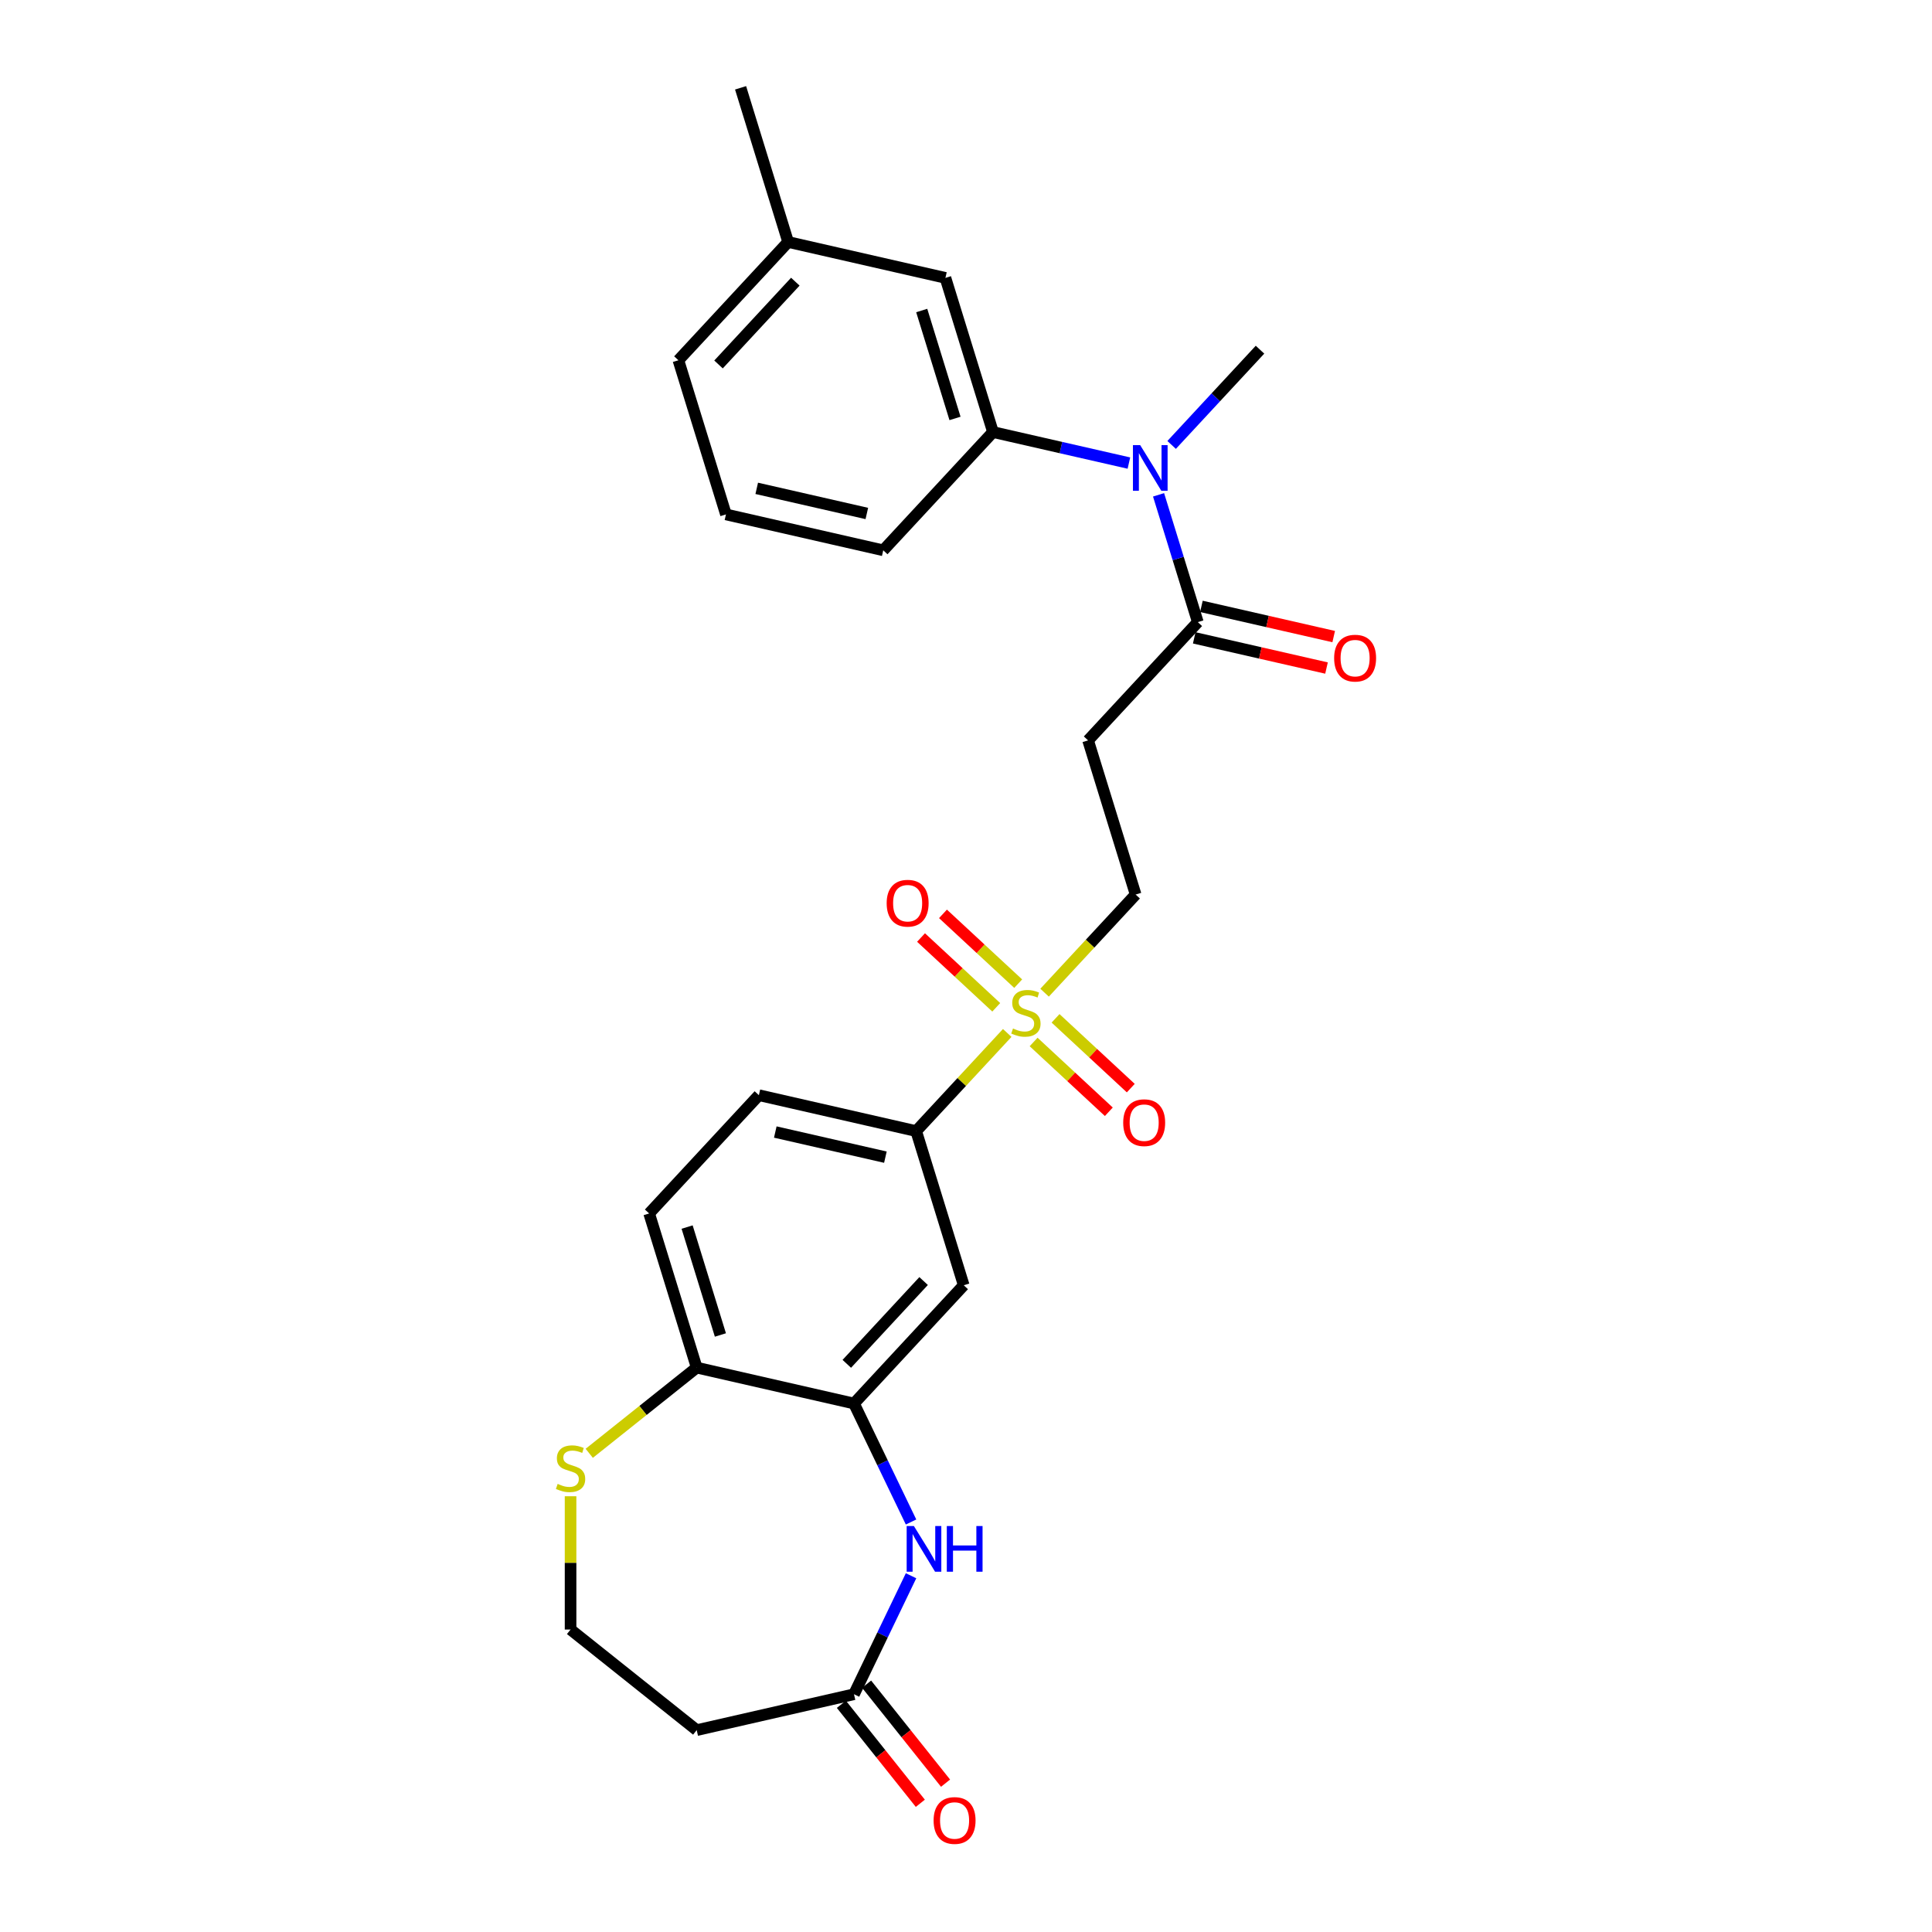 <?xml version='1.0' encoding='iso-8859-1'?>
<svg version='1.1' baseProfile='full'
              xmlns='http://www.w3.org/2000/svg'
                      xmlns:rdkit='http://www.rdkit.org/xml'
                      xmlns:xlink='http://www.w3.org/1999/xlink'
                  xml:space='preserve'
width='1000px' height='1000px' viewBox='0 0 1000 1000'>
<!-- END OF HEADER -->
<rect style='opacity:1.0;fill:#FFFFFF;stroke:none' width='1000' height='1000' x='0' y='0'> </rect>
<path class='bond-3' d='M 521.337,534.655 L 497.773,560.051' style='fill:none;fill-rule:evenodd;stroke:#CCCC00;stroke-width:6px;stroke-linecap:butt;stroke-linejoin:miter;stroke-opacity:1' />
<path class='bond-3' d='M 497.773,560.051 L 474.208,585.448' style='fill:none;fill-rule:evenodd;stroke:#000000;stroke-width:6px;stroke-linecap:butt;stroke-linejoin:miter;stroke-opacity:1' />
<path class='bond-9' d='M 540.677,513.811 L 564.242,488.415' style='fill:none;fill-rule:evenodd;stroke:#CCCC00;stroke-width:6px;stroke-linecap:butt;stroke-linejoin:miter;stroke-opacity:1' />
<path class='bond-9' d='M 564.242,488.415 L 587.806,463.019' style='fill:none;fill-rule:evenodd;stroke:#000000;stroke-width:6px;stroke-linecap:butt;stroke-linejoin:miter;stroke-opacity:1' />
<path class='bond-12' d='M 527.017,509.139 L 507.552,491.078' style='fill:none;fill-rule:evenodd;stroke:#CCCC00;stroke-width:6px;stroke-linecap:butt;stroke-linejoin:miter;stroke-opacity:1' />
<path class='bond-12' d='M 507.552,491.078 L 488.086,473.017' style='fill:none;fill-rule:evenodd;stroke:#FF0000;stroke-width:6px;stroke-linecap:butt;stroke-linejoin:miter;stroke-opacity:1' />
<path class='bond-12' d='M 515.657,521.382 L 496.192,503.321' style='fill:none;fill-rule:evenodd;stroke:#CCCC00;stroke-width:6px;stroke-linecap:butt;stroke-linejoin:miter;stroke-opacity:1' />
<path class='bond-12' d='M 496.192,503.321 L 476.727,485.26' style='fill:none;fill-rule:evenodd;stroke:#FF0000;stroke-width:6px;stroke-linecap:butt;stroke-linejoin:miter;stroke-opacity:1' />
<path class='bond-13' d='M 534.997,539.327 L 554.463,557.388' style='fill:none;fill-rule:evenodd;stroke:#CCCC00;stroke-width:6px;stroke-linecap:butt;stroke-linejoin:miter;stroke-opacity:1' />
<path class='bond-13' d='M 554.463,557.388 L 573.928,575.45' style='fill:none;fill-rule:evenodd;stroke:#FF0000;stroke-width:6px;stroke-linecap:butt;stroke-linejoin:miter;stroke-opacity:1' />
<path class='bond-13' d='M 546.357,527.084 L 565.823,545.145' style='fill:none;fill-rule:evenodd;stroke:#CCCC00;stroke-width:6px;stroke-linecap:butt;stroke-linejoin:miter;stroke-opacity:1' />
<path class='bond-13' d='M 565.823,545.145 L 585.288,563.207' style='fill:none;fill-rule:evenodd;stroke:#FF0000;stroke-width:6px;stroke-linecap:butt;stroke-linejoin:miter;stroke-opacity:1' />
<path class='bond-0' d='M 471.556,787.783 L 456.79,757.121' style='fill:none;fill-rule:evenodd;stroke:#0000FF;stroke-width:6px;stroke-linecap:butt;stroke-linejoin:miter;stroke-opacity:1' />
<path class='bond-0' d='M 456.79,757.121 L 442.024,726.459' style='fill:none;fill-rule:evenodd;stroke:#000000;stroke-width:6px;stroke-linecap:butt;stroke-linejoin:miter;stroke-opacity:1' />
<path class='bond-6' d='M 471.556,815.607 L 456.79,846.27' style='fill:none;fill-rule:evenodd;stroke:#0000FF;stroke-width:6px;stroke-linecap:butt;stroke-linejoin:miter;stroke-opacity:1' />
<path class='bond-6' d='M 456.79,846.27 L 442.024,876.932' style='fill:none;fill-rule:evenodd;stroke:#000000;stroke-width:6px;stroke-linecap:butt;stroke-linejoin:miter;stroke-opacity:1' />
<path class='bond-1' d='M 442.024,726.459 L 498.822,665.244' style='fill:none;fill-rule:evenodd;stroke:#000000;stroke-width:6px;stroke-linecap:butt;stroke-linejoin:miter;stroke-opacity:1' />
<path class='bond-1' d='M 438.301,705.917 L 478.06,663.067' style='fill:none;fill-rule:evenodd;stroke:#000000;stroke-width:6px;stroke-linecap:butt;stroke-linejoin:miter;stroke-opacity:1' />
<path class='bond-27' d='M 442.024,726.459 L 360.611,707.877' style='fill:none;fill-rule:evenodd;stroke:#000000;stroke-width:6px;stroke-linecap:butt;stroke-linejoin:miter;stroke-opacity:1' />
<path class='bond-2' d='M 619.991,322.008 L 563.192,383.222' style='fill:none;fill-rule:evenodd;stroke:#000000;stroke-width:6px;stroke-linecap:butt;stroke-linejoin:miter;stroke-opacity:1' />
<path class='bond-5' d='M 619.991,322.008 L 609.83,289.066' style='fill:none;fill-rule:evenodd;stroke:#000000;stroke-width:6px;stroke-linecap:butt;stroke-linejoin:miter;stroke-opacity:1' />
<path class='bond-5' d='M 609.83,289.066 L 599.668,256.123' style='fill:none;fill-rule:evenodd;stroke:#0000FF;stroke-width:6px;stroke-linecap:butt;stroke-linejoin:miter;stroke-opacity:1' />
<path class='bond-16' d='M 618.133,330.149 L 652.367,337.963' style='fill:none;fill-rule:evenodd;stroke:#000000;stroke-width:6px;stroke-linecap:butt;stroke-linejoin:miter;stroke-opacity:1' />
<path class='bond-16' d='M 652.367,337.963 L 686.602,345.777' style='fill:none;fill-rule:evenodd;stroke:#FF0000;stroke-width:6px;stroke-linecap:butt;stroke-linejoin:miter;stroke-opacity:1' />
<path class='bond-16' d='M 621.849,313.866 L 656.084,321.68' style='fill:none;fill-rule:evenodd;stroke:#000000;stroke-width:6px;stroke-linecap:butt;stroke-linejoin:miter;stroke-opacity:1' />
<path class='bond-16' d='M 656.084,321.68 L 690.318,329.494' style='fill:none;fill-rule:evenodd;stroke:#FF0000;stroke-width:6px;stroke-linecap:butt;stroke-linejoin:miter;stroke-opacity:1' />
<path class='bond-4' d='M 474.208,585.448 L 498.822,665.244' style='fill:none;fill-rule:evenodd;stroke:#000000;stroke-width:6px;stroke-linecap:butt;stroke-linejoin:miter;stroke-opacity:1' />
<path class='bond-18' d='M 474.208,585.448 L 392.796,566.866' style='fill:none;fill-rule:evenodd;stroke:#000000;stroke-width:6px;stroke-linecap:butt;stroke-linejoin:miter;stroke-opacity:1' />
<path class='bond-18' d='M 458.28,598.943 L 401.291,585.936' style='fill:none;fill-rule:evenodd;stroke:#000000;stroke-width:6px;stroke-linecap:butt;stroke-linejoin:miter;stroke-opacity:1' />
<path class='bond-8' d='M 584.321,239.688 L 549.142,231.659' style='fill:none;fill-rule:evenodd;stroke:#0000FF;stroke-width:6px;stroke-linecap:butt;stroke-linejoin:miter;stroke-opacity:1' />
<path class='bond-8' d='M 549.142,231.659 L 513.964,223.629' style='fill:none;fill-rule:evenodd;stroke:#000000;stroke-width:6px;stroke-linecap:butt;stroke-linejoin:miter;stroke-opacity:1' />
<path class='bond-23' d='M 606.433,230.295 L 629.304,205.646' style='fill:none;fill-rule:evenodd;stroke:#0000FF;stroke-width:6px;stroke-linecap:butt;stroke-linejoin:miter;stroke-opacity:1' />
<path class='bond-23' d='M 629.304,205.646 L 652.176,180.997' style='fill:none;fill-rule:evenodd;stroke:#000000;stroke-width:6px;stroke-linecap:butt;stroke-linejoin:miter;stroke-opacity:1' />
<path class='bond-14' d='M 442.024,876.932 L 360.611,895.514' style='fill:none;fill-rule:evenodd;stroke:#000000;stroke-width:6px;stroke-linecap:butt;stroke-linejoin:miter;stroke-opacity:1' />
<path class='bond-17' d='M 435.495,882.139 L 455.927,907.76' style='fill:none;fill-rule:evenodd;stroke:#000000;stroke-width:6px;stroke-linecap:butt;stroke-linejoin:miter;stroke-opacity:1' />
<path class='bond-17' d='M 455.927,907.76 L 476.359,933.381' style='fill:none;fill-rule:evenodd;stroke:#FF0000;stroke-width:6px;stroke-linecap:butt;stroke-linejoin:miter;stroke-opacity:1' />
<path class='bond-17' d='M 448.552,871.725 L 468.985,897.347' style='fill:none;fill-rule:evenodd;stroke:#000000;stroke-width:6px;stroke-linecap:butt;stroke-linejoin:miter;stroke-opacity:1' />
<path class='bond-17' d='M 468.985,897.347 L 489.417,922.968' style='fill:none;fill-rule:evenodd;stroke:#FF0000;stroke-width:6px;stroke-linecap:butt;stroke-linejoin:miter;stroke-opacity:1' />
<path class='bond-7' d='M 563.192,383.222 L 587.806,463.019' style='fill:none;fill-rule:evenodd;stroke:#000000;stroke-width:6px;stroke-linecap:butt;stroke-linejoin:miter;stroke-opacity:1' />
<path class='bond-15' d='M 513.964,223.629 L 489.35,143.833' style='fill:none;fill-rule:evenodd;stroke:#000000;stroke-width:6px;stroke-linecap:butt;stroke-linejoin:miter;stroke-opacity:1' />
<path class='bond-15' d='M 494.313,216.583 L 477.083,160.725' style='fill:none;fill-rule:evenodd;stroke:#000000;stroke-width:6px;stroke-linecap:butt;stroke-linejoin:miter;stroke-opacity:1' />
<path class='bond-22' d='M 513.964,223.629 L 457.165,284.844' style='fill:none;fill-rule:evenodd;stroke:#000000;stroke-width:6px;stroke-linecap:butt;stroke-linejoin:miter;stroke-opacity:1' />
<path class='bond-10' d='M 360.611,707.877 L 335.997,628.08' style='fill:none;fill-rule:evenodd;stroke:#000000;stroke-width:6px;stroke-linecap:butt;stroke-linejoin:miter;stroke-opacity:1' />
<path class='bond-10' d='M 372.878,690.984 L 355.648,635.127' style='fill:none;fill-rule:evenodd;stroke:#000000;stroke-width:6px;stroke-linecap:butt;stroke-linejoin:miter;stroke-opacity:1' />
<path class='bond-11' d='M 360.611,707.877 L 332.802,730.054' style='fill:none;fill-rule:evenodd;stroke:#000000;stroke-width:6px;stroke-linecap:butt;stroke-linejoin:miter;stroke-opacity:1' />
<path class='bond-11' d='M 332.802,730.054 L 304.993,752.231' style='fill:none;fill-rule:evenodd;stroke:#CCCC00;stroke-width:6px;stroke-linecap:butt;stroke-linejoin:miter;stroke-opacity:1' />
<path class='bond-20' d='M 295.323,774.456 L 295.323,808.952' style='fill:none;fill-rule:evenodd;stroke:#CCCC00;stroke-width:6px;stroke-linecap:butt;stroke-linejoin:miter;stroke-opacity:1' />
<path class='bond-20' d='M 295.323,808.952 L 295.323,843.449' style='fill:none;fill-rule:evenodd;stroke:#000000;stroke-width:6px;stroke-linecap:butt;stroke-linejoin:miter;stroke-opacity:1' />
<path class='bond-28' d='M 360.611,895.514 L 295.323,843.449' style='fill:none;fill-rule:evenodd;stroke:#000000;stroke-width:6px;stroke-linecap:butt;stroke-linejoin:miter;stroke-opacity:1' />
<path class='bond-21' d='M 489.35,143.833 L 407.938,125.251' style='fill:none;fill-rule:evenodd;stroke:#000000;stroke-width:6px;stroke-linecap:butt;stroke-linejoin:miter;stroke-opacity:1' />
<path class='bond-19' d='M 392.796,566.866 L 335.997,628.08' style='fill:none;fill-rule:evenodd;stroke:#000000;stroke-width:6px;stroke-linecap:butt;stroke-linejoin:miter;stroke-opacity:1' />
<path class='bond-26' d='M 407.938,125.251 L 383.324,45.455' style='fill:none;fill-rule:evenodd;stroke:#000000;stroke-width:6px;stroke-linecap:butt;stroke-linejoin:miter;stroke-opacity:1' />
<path class='bond-29' d='M 407.938,125.251 L 351.139,186.466' style='fill:none;fill-rule:evenodd;stroke:#000000;stroke-width:6px;stroke-linecap:butt;stroke-linejoin:miter;stroke-opacity:1' />
<path class='bond-29' d='M 411.661,145.793 L 371.901,188.643' style='fill:none;fill-rule:evenodd;stroke:#000000;stroke-width:6px;stroke-linecap:butt;stroke-linejoin:miter;stroke-opacity:1' />
<path class='bond-24' d='M 457.165,284.844 L 375.753,266.262' style='fill:none;fill-rule:evenodd;stroke:#000000;stroke-width:6px;stroke-linecap:butt;stroke-linejoin:miter;stroke-opacity:1' />
<path class='bond-24' d='M 448.67,265.774 L 391.681,252.767' style='fill:none;fill-rule:evenodd;stroke:#000000;stroke-width:6px;stroke-linecap:butt;stroke-linejoin:miter;stroke-opacity:1' />
<path class='bond-25' d='M 375.753,266.262 L 351.139,186.466' style='fill:none;fill-rule:evenodd;stroke:#000000;stroke-width:6px;stroke-linecap:butt;stroke-linejoin:miter;stroke-opacity:1' />
<path  class='atom-0' d='M 524.327 532.35
Q 524.594 532.45, 525.696 532.918
Q 526.799 533.385, 528.001 533.686
Q 529.237 533.953, 530.439 533.953
Q 532.677 533.953, 533.98 532.884
Q 535.283 531.782, 535.283 529.878
Q 535.283 528.576, 534.615 527.774
Q 533.98 526.972, 532.978 526.538
Q 531.976 526.104, 530.306 525.603
Q 528.201 524.968, 526.932 524.367
Q 525.696 523.766, 524.794 522.496
Q 523.926 521.227, 523.926 519.089
Q 523.926 516.116, 525.93 514.279
Q 527.968 512.442, 531.976 512.442
Q 534.715 512.442, 537.821 513.745
L 537.053 516.317
Q 534.214 515.148, 532.076 515.148
Q 529.771 515.148, 528.502 516.116
Q 527.233 517.052, 527.266 518.688
Q 527.266 519.958, 527.901 520.726
Q 528.569 521.494, 529.504 521.928
Q 530.473 522.363, 532.076 522.864
Q 534.214 523.532, 535.483 524.2
Q 536.752 524.868, 537.654 526.237
Q 538.59 527.573, 538.59 529.878
Q 538.59 533.152, 536.385 534.922
Q 534.214 536.659, 530.573 536.659
Q 528.469 536.659, 526.865 536.191
Q 525.295 535.757, 523.425 534.989
L 524.327 532.35
' fill='#CCCC00'/>
<path  class='atom-1' d='M 473.028 789.871
L 480.778 802.397
Q 481.546 803.633, 482.782 805.871
Q 484.018 808.109, 484.084 808.242
L 484.084 789.871
L 487.224 789.871
L 487.224 813.52
L 483.984 813.52
L 475.667 799.825
Q 474.698 798.221, 473.663 796.384
Q 472.661 794.547, 472.36 793.979
L 472.36 813.52
L 469.287 813.52
L 469.287 789.871
L 473.028 789.871
' fill='#0000FF'/>
<path  class='atom-1' d='M 490.064 789.871
L 493.27 789.871
L 493.27 799.925
L 505.362 799.925
L 505.362 789.871
L 508.569 789.871
L 508.569 813.52
L 505.362 813.52
L 505.362 802.597
L 493.27 802.597
L 493.27 813.52
L 490.064 813.52
L 490.064 789.871
' fill='#0000FF'/>
<path  class='atom-6' d='M 590.149 230.387
L 597.899 242.913
Q 598.667 244.149, 599.903 246.387
Q 601.139 248.625, 601.206 248.758
L 601.206 230.387
L 604.345 230.387
L 604.345 254.036
L 601.105 254.036
L 592.788 240.341
Q 591.82 238.737, 590.784 236.9
Q 589.782 235.063, 589.481 234.495
L 589.481 254.036
L 586.408 254.036
L 586.408 230.387
L 590.149 230.387
' fill='#0000FF'/>
<path  class='atom-12' d='M 288.642 768.059
Q 288.91 768.159, 290.012 768.627
Q 291.114 769.094, 292.317 769.395
Q 293.553 769.662, 294.755 769.662
Q 296.993 769.662, 298.296 768.593
Q 299.599 767.491, 299.599 765.587
Q 299.599 764.284, 298.93 763.483
Q 298.296 762.681, 297.294 762.247
Q 296.292 761.813, 294.622 761.312
Q 292.517 760.677, 291.248 760.076
Q 290.012 759.474, 289.11 758.205
Q 288.242 756.936, 288.242 754.798
Q 288.242 751.825, 290.246 749.988
Q 292.283 748.151, 296.292 748.151
Q 299.031 748.151, 302.137 749.454
L 301.369 752.026
Q 298.53 750.857, 296.392 750.857
Q 294.087 750.857, 292.818 751.825
Q 291.549 752.761, 291.582 754.397
Q 291.582 755.667, 292.217 756.435
Q 292.885 757.203, 293.82 757.637
Q 294.789 758.072, 296.392 758.573
Q 298.53 759.241, 299.799 759.909
Q 301.068 760.577, 301.97 761.946
Q 302.905 763.282, 302.905 765.587
Q 302.905 768.861, 300.701 770.631
Q 298.53 772.368, 294.889 772.368
Q 292.784 772.368, 291.181 771.9
Q 289.611 771.466, 287.741 770.698
L 288.642 768.059
' fill='#CCCC00'/>
<path  class='atom-13' d='M 458.937 467.501
Q 458.937 461.823, 461.743 458.65
Q 464.549 455.476, 469.793 455.476
Q 475.037 455.476, 477.843 458.65
Q 480.649 461.823, 480.649 467.501
Q 480.649 473.246, 477.809 476.52
Q 474.97 479.76, 469.793 479.76
Q 464.582 479.76, 461.743 476.52
Q 458.937 473.28, 458.937 467.501
M 469.793 477.088
Q 473.4 477.088, 475.338 474.683
Q 477.308 472.244, 477.308 467.501
Q 477.308 462.858, 475.338 460.52
Q 473.4 458.148, 469.793 458.148
Q 466.185 458.148, 464.214 460.487
Q 462.277 462.825, 462.277 467.501
Q 462.277 472.278, 464.214 474.683
Q 466.185 477.088, 469.793 477.088
' fill='#FF0000'/>
<path  class='atom-14' d='M 581.366 581.099
Q 581.366 575.42, 584.172 572.247
Q 586.978 569.074, 592.222 569.074
Q 597.466 569.074, 600.272 572.247
Q 603.078 575.42, 603.078 581.099
Q 603.078 586.844, 600.238 590.117
Q 597.399 593.357, 592.222 593.357
Q 587.011 593.357, 584.172 590.117
Q 581.366 586.877, 581.366 581.099
M 592.222 590.685
Q 595.829 590.685, 597.767 588.28
Q 599.737 585.842, 599.737 581.099
Q 599.737 576.456, 597.767 574.118
Q 595.829 571.746, 592.222 571.746
Q 588.614 571.746, 586.644 574.084
Q 584.706 576.422, 584.706 581.099
Q 584.706 585.875, 586.644 588.28
Q 588.614 590.685, 592.222 590.685
' fill='#FF0000'/>
<path  class='atom-17' d='M 690.548 340.656
Q 690.548 334.978, 693.354 331.805
Q 696.159 328.632, 701.404 328.632
Q 706.648 328.632, 709.454 331.805
Q 712.259 334.978, 712.259 340.656
Q 712.259 346.402, 709.42 349.675
Q 706.581 352.915, 701.404 352.915
Q 696.193 352.915, 693.354 349.675
Q 690.548 346.435, 690.548 340.656
M 701.404 350.243
Q 705.011 350.243, 706.948 347.838
Q 708.919 345.4, 708.919 340.656
Q 708.919 336.013, 706.948 333.675
Q 705.011 331.304, 701.404 331.304
Q 697.796 331.304, 695.825 333.642
Q 693.888 335.98, 693.888 340.656
Q 693.888 345.433, 695.825 347.838
Q 697.796 350.243, 701.404 350.243
' fill='#FF0000'/>
<path  class='atom-18' d='M 483.233 942.287
Q 483.233 936.608, 486.039 933.435
Q 488.845 930.262, 494.089 930.262
Q 499.333 930.262, 502.139 933.435
Q 504.945 936.608, 504.945 942.287
Q 504.945 948.032, 502.106 951.305
Q 499.266 954.545, 494.089 954.545
Q 488.878 954.545, 486.039 951.305
Q 483.233 948.065, 483.233 942.287
M 494.089 951.873
Q 497.696 951.873, 499.634 949.468
Q 501.605 947.03, 501.605 942.287
Q 501.605 937.644, 499.634 935.306
Q 497.696 932.934, 494.089 932.934
Q 490.482 932.934, 488.511 935.272
Q 486.573 937.61, 486.573 942.287
Q 486.573 947.063, 488.511 949.468
Q 490.482 951.873, 494.089 951.873
' fill='#FF0000'/>
</svg>
